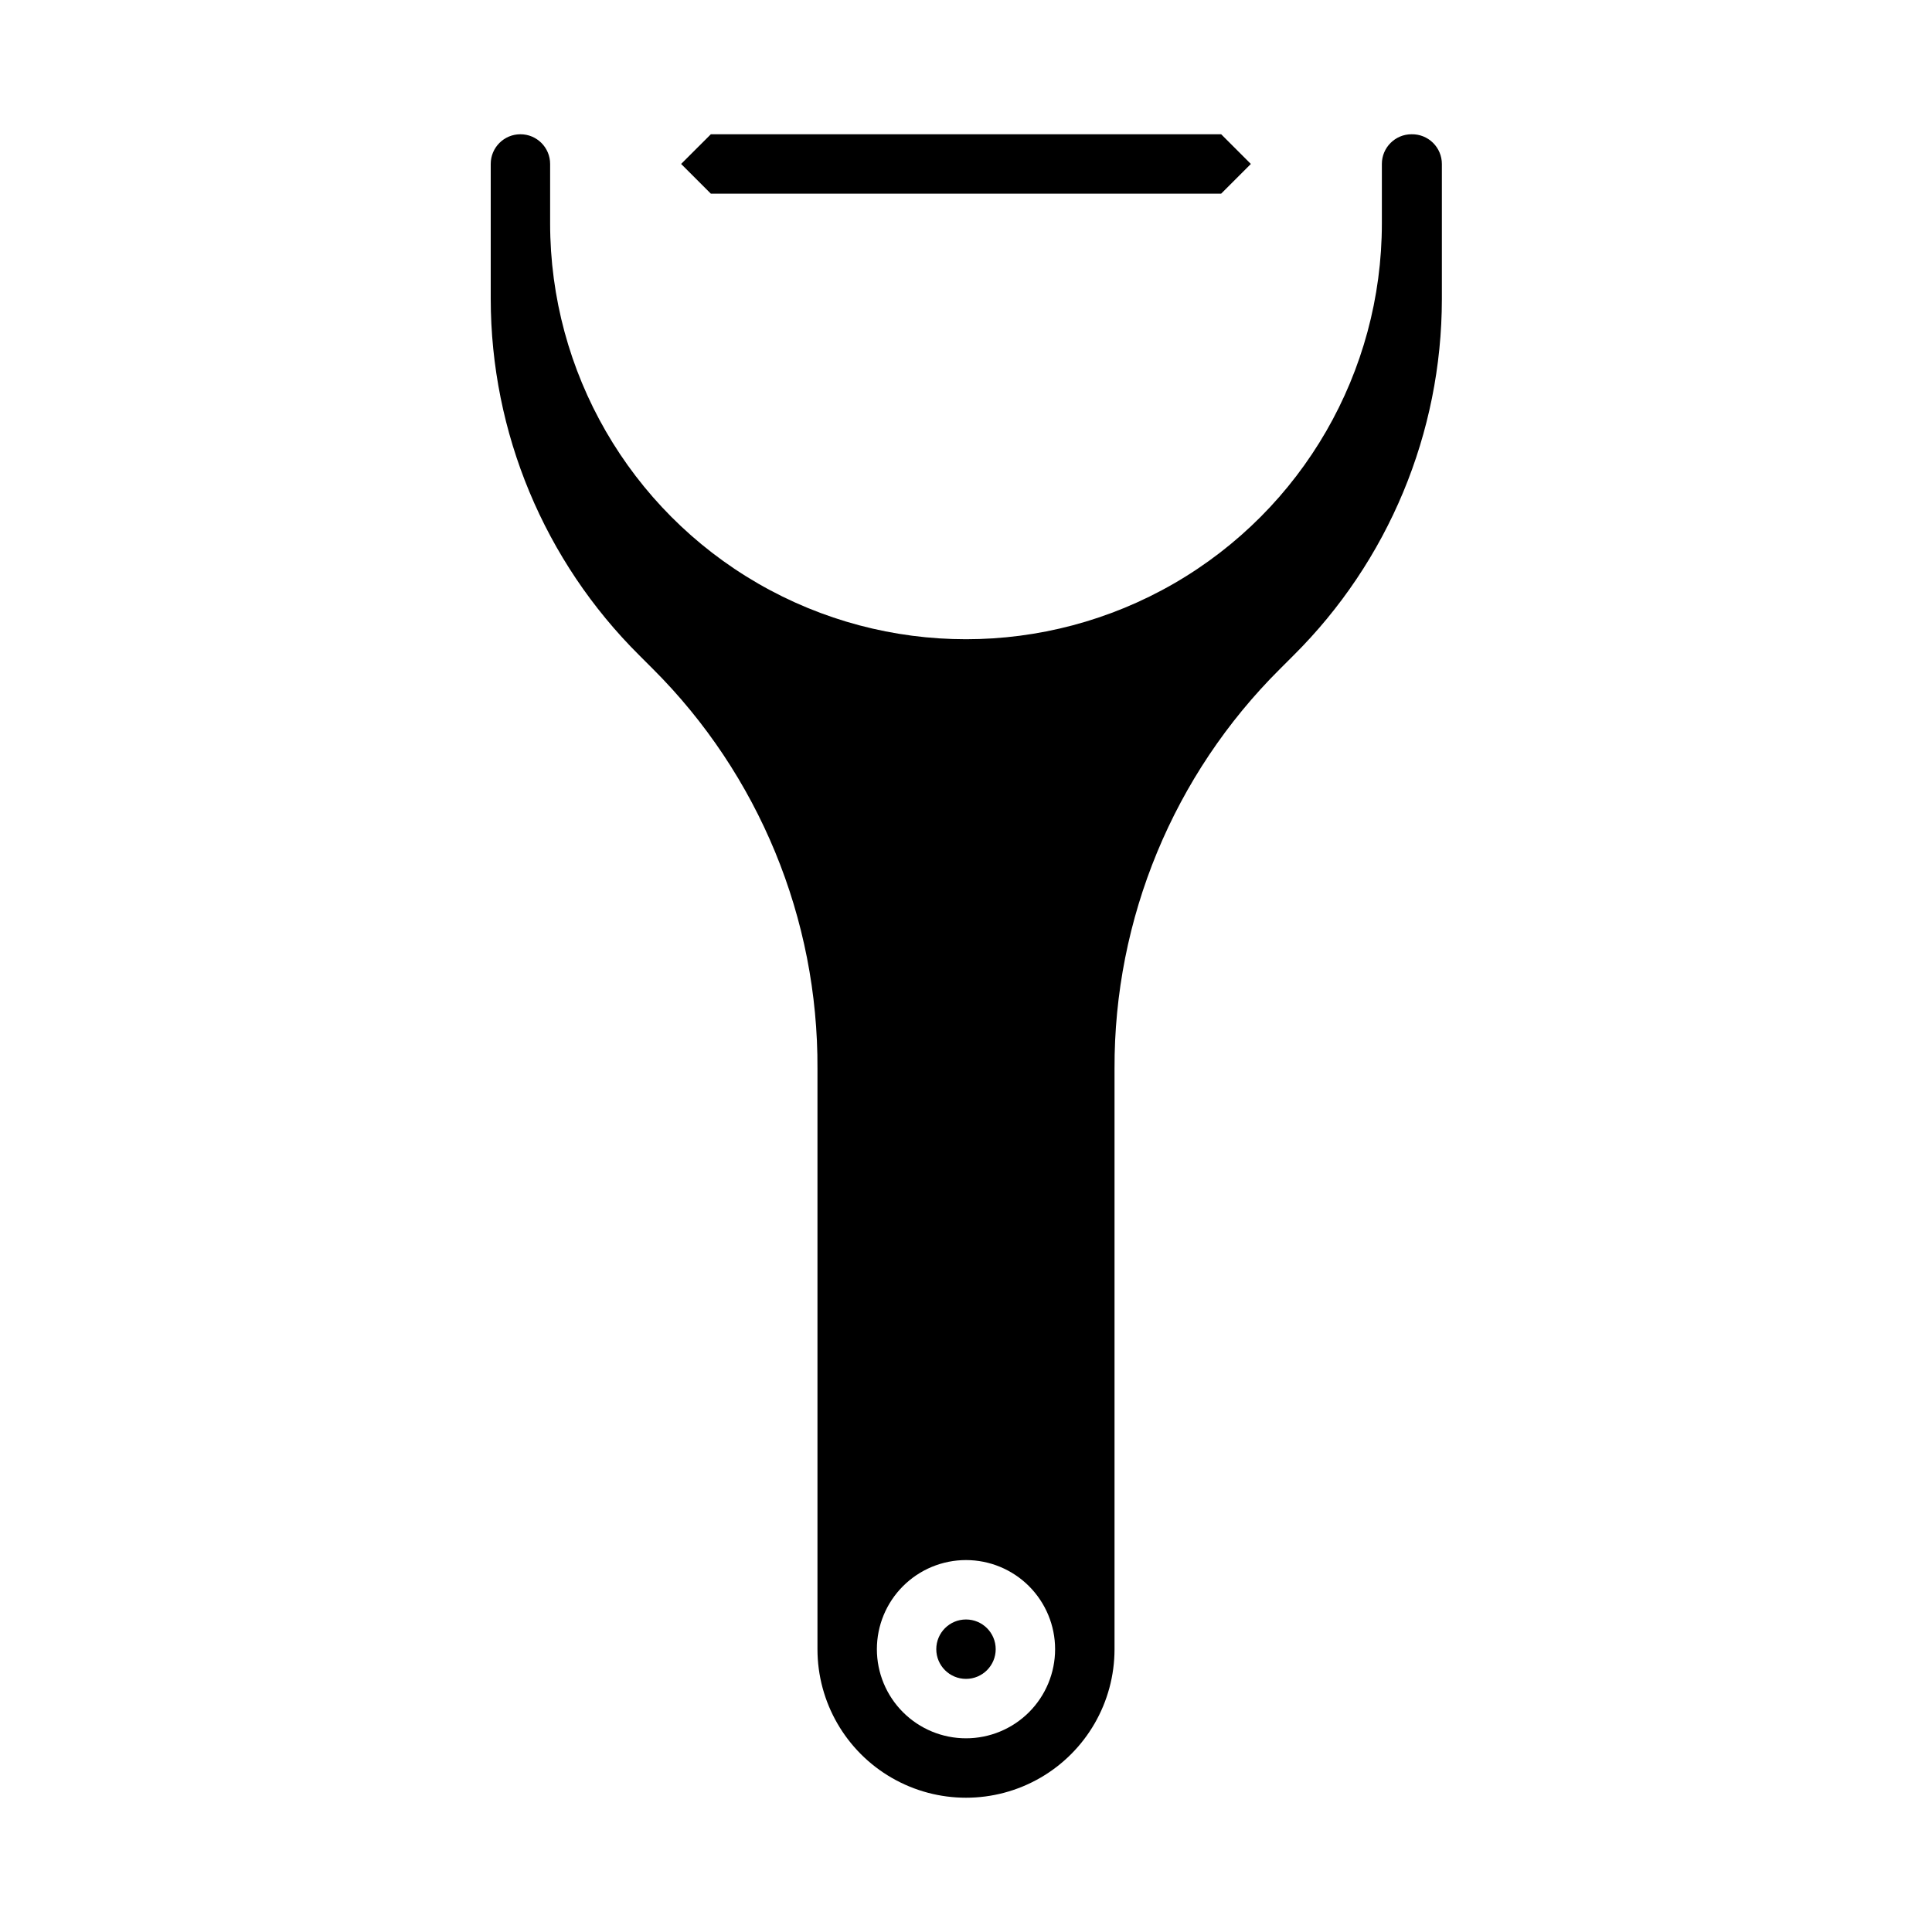 <?xml version="1.0" encoding="UTF-8"?>
<!-- Uploaded to: ICON Repo, www.iconrepo.com, Generator: ICON Repo Mixer Tools -->
<svg fill="#000000" width="800px" height="800px" version="1.1" viewBox="144 144 512 512" xmlns="http://www.w3.org/2000/svg">
 <g>
  <path d="m467.62 195.32 7.871-7.871-7.871-7.871h-135.24l-7.875 7.871 7.875 7.871z"/>
  <path d="m518.08 179.58c-4.348 0-7.871 3.523-7.871 7.871v15.746c0 39.371-21.004 75.754-55.105 95.441-34.098 19.688-76.109 19.688-110.21 0-34.098-19.688-55.105-56.07-55.105-95.441v-15.746c0-4.348-3.523-7.871-7.871-7.871-4.348 0-7.871 3.523-7.871 7.871v35.738c0.027 35.473 14.191 69.469 39.359 94.465l3.543 3.543c28.164 28.078 43.898 66.27 43.688 106.04v153.82c0 14.062 7.504 27.055 19.684 34.086 12.176 7.031 27.18 7.031 39.359 0 12.176-7.031 19.68-20.023 19.68-34.086v-153.82c-0.148-39.762 15.645-77.926 43.848-105.96l3.543-3.543c25.168-24.992 39.332-58.992 39.359-94.461v-35.82c0-2.113-0.852-4.141-2.363-5.621-1.508-1.48-3.551-2.293-5.668-2.25zm-118.08 425.09c-6.266 0-12.273-2.488-16.699-6.918-4.43-4.43-6.918-10.434-6.918-16.699 0-6.262 2.488-12.27 6.918-16.699 4.426-4.43 10.434-6.918 16.699-6.918 6.262 0 12.27 2.488 16.699 6.918 4.426 4.43 6.914 10.438 6.914 16.699 0 6.266-2.488 12.27-6.914 16.699-4.43 4.43-10.438 6.918-16.699 6.918z"/>
  <path d="m407.87 581.05c0 4.348-3.523 7.871-7.871 7.871s-7.875-3.523-7.875-7.871c0-4.348 3.527-7.871 7.875-7.871s7.871 3.523 7.871 7.871"/>
 </g>
</svg>